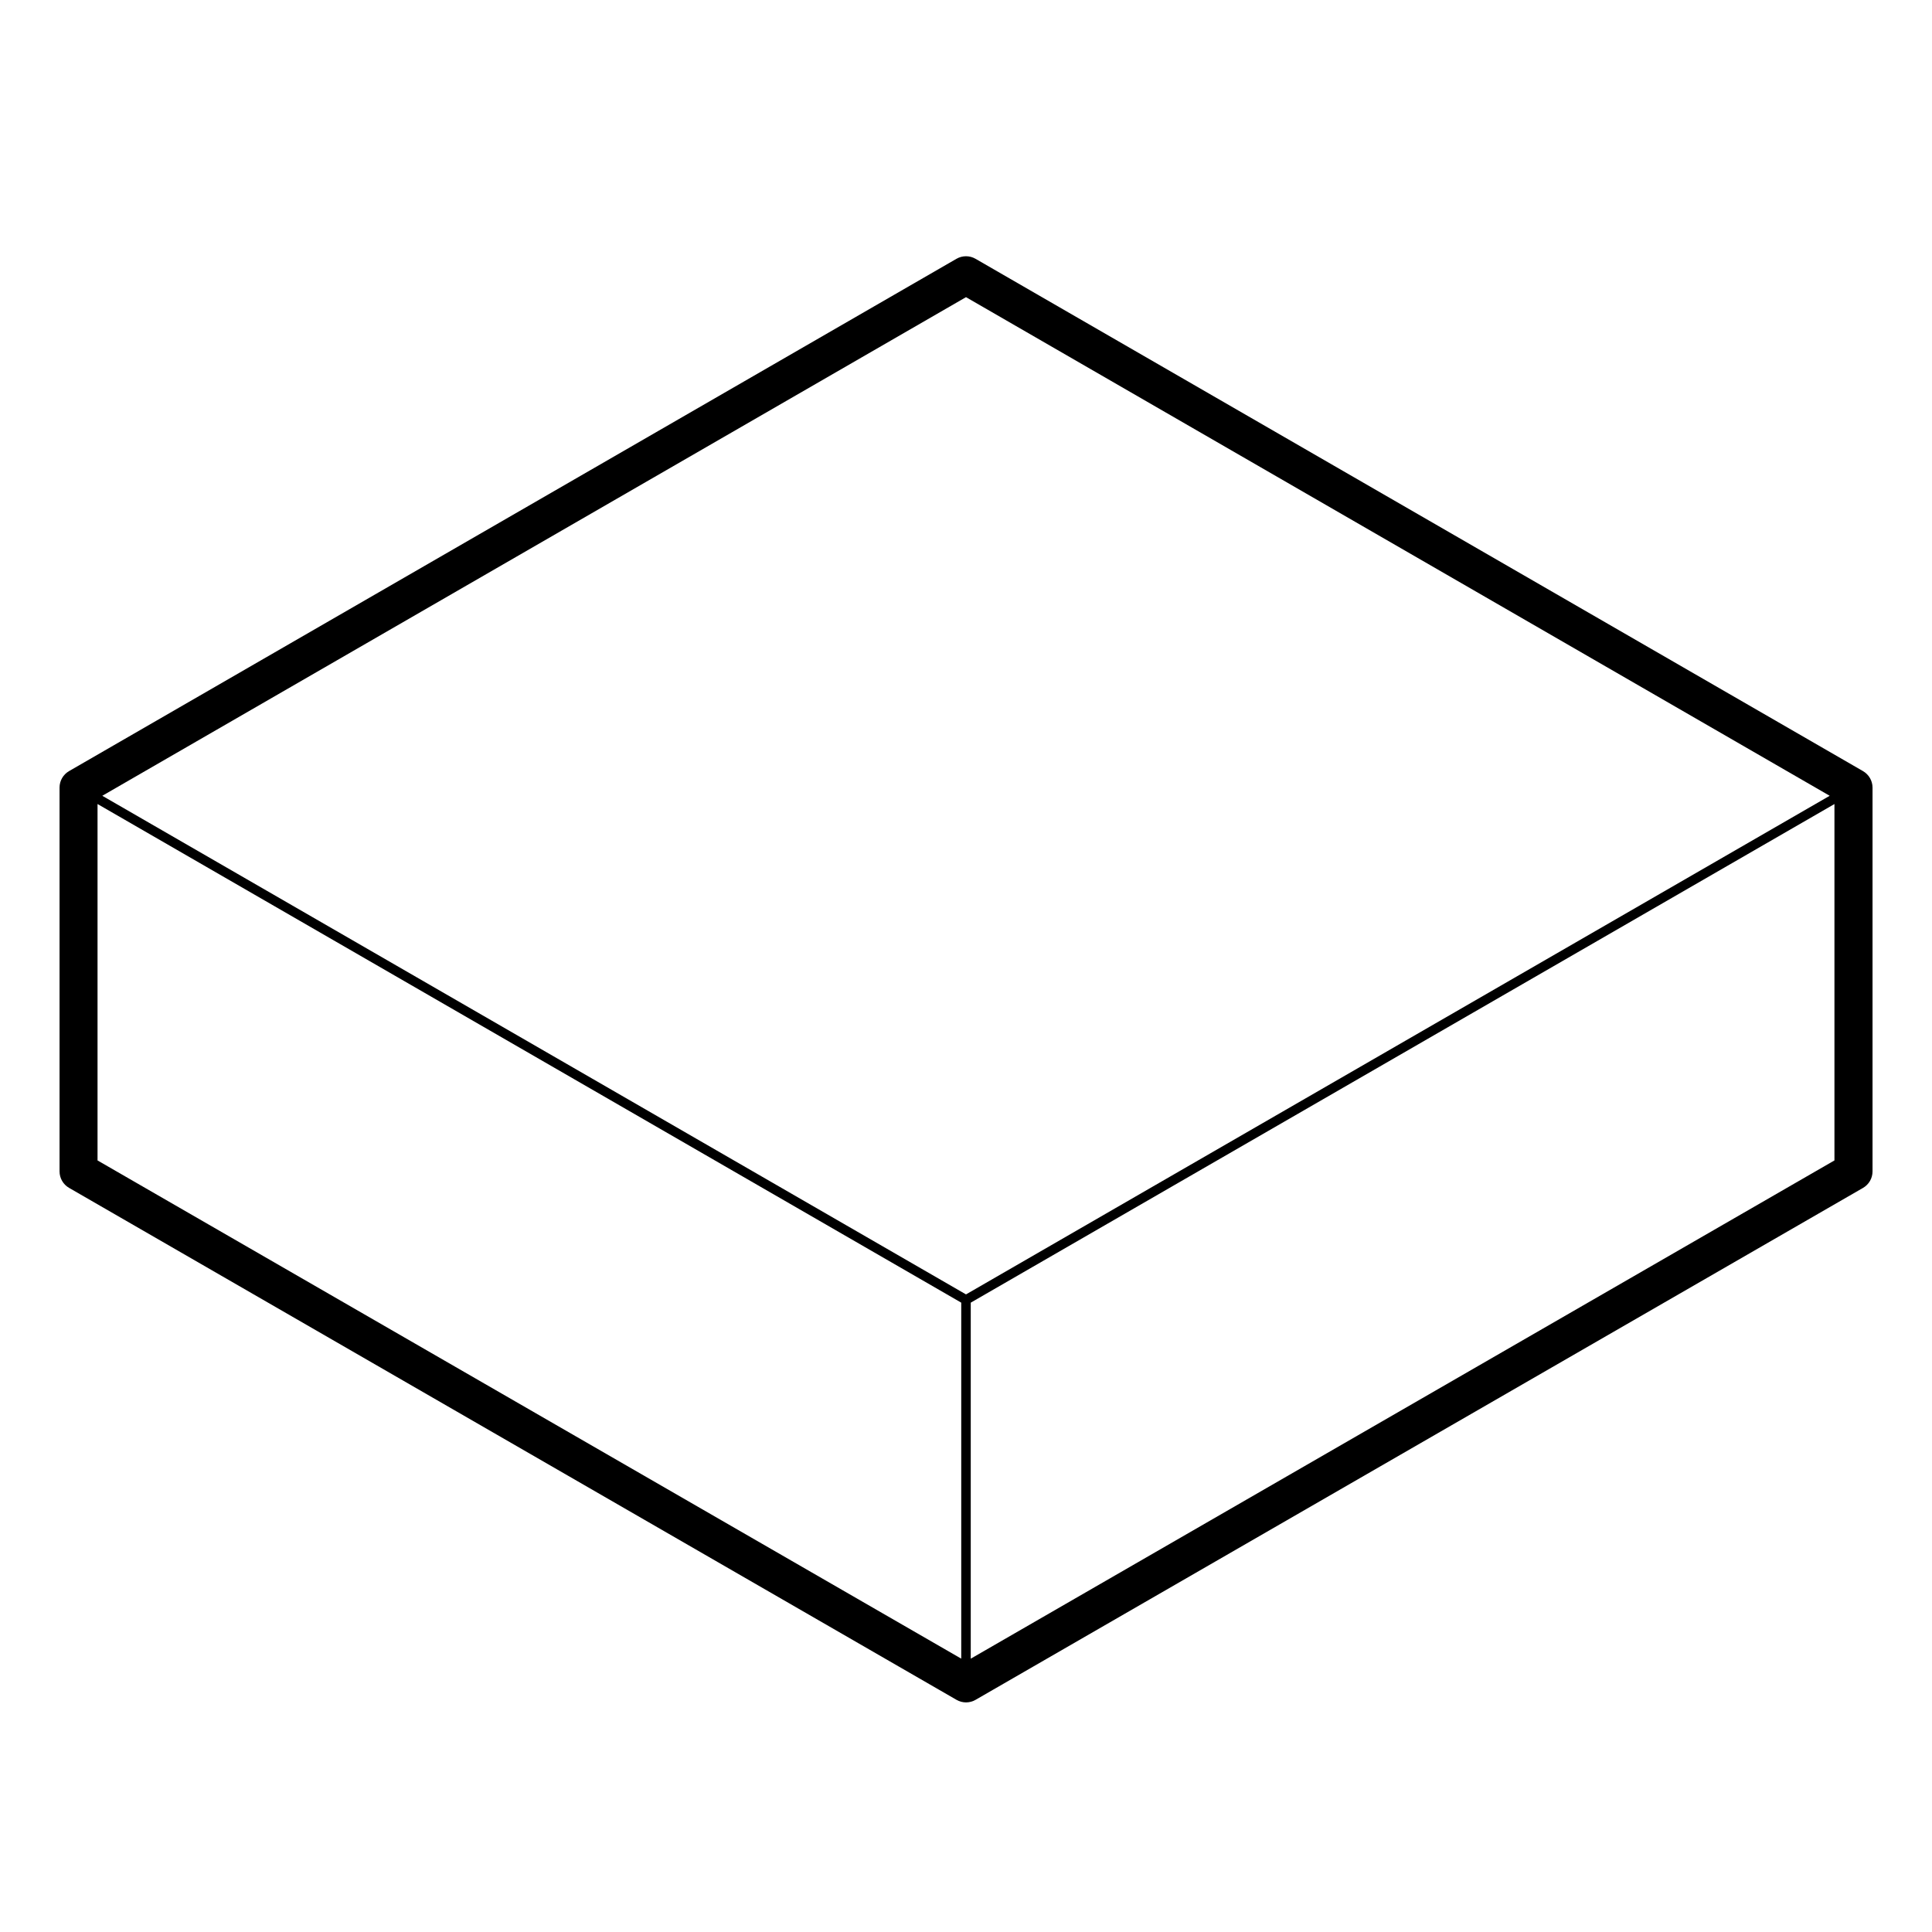 <?xml version="1.0" encoding="UTF-8"?>
<!-- Uploaded to: ICON Repo, www.iconrepo.com, Generator: ICON Repo Mixer Tools -->
<svg fill="#000000" width="800px" height="800px" version="1.1" viewBox="144 144 512 512" xmlns="http://www.w3.org/2000/svg">
 <path d="m637.71 348.35-235.19-135.77c-1.562-0.898-3.477-0.898-5.039 0l-235.18 135.77c-1.562 0.902-2.519 2.562-2.519 4.363v101.72c0 1.797 0.961 3.465 2.519 4.363l235.19 135.68c0.777 0.449 1.648 0.676 2.519 0.676s1.738-0.227 2.519-0.676l235.19-135.67c1.559-0.902 2.519-2.562 2.519-4.363v-101.72c0-1.801-0.965-3.465-2.519-4.367zm-237.71 138.68-228.89-132.14 228.89-132.14 228.89 132.14zm1.258 2.188 228.89-132.14v94.449l-228.89 132.04zm-231.41-37.691v-94.453l228.89 132.14v94.344z"/>
</svg>